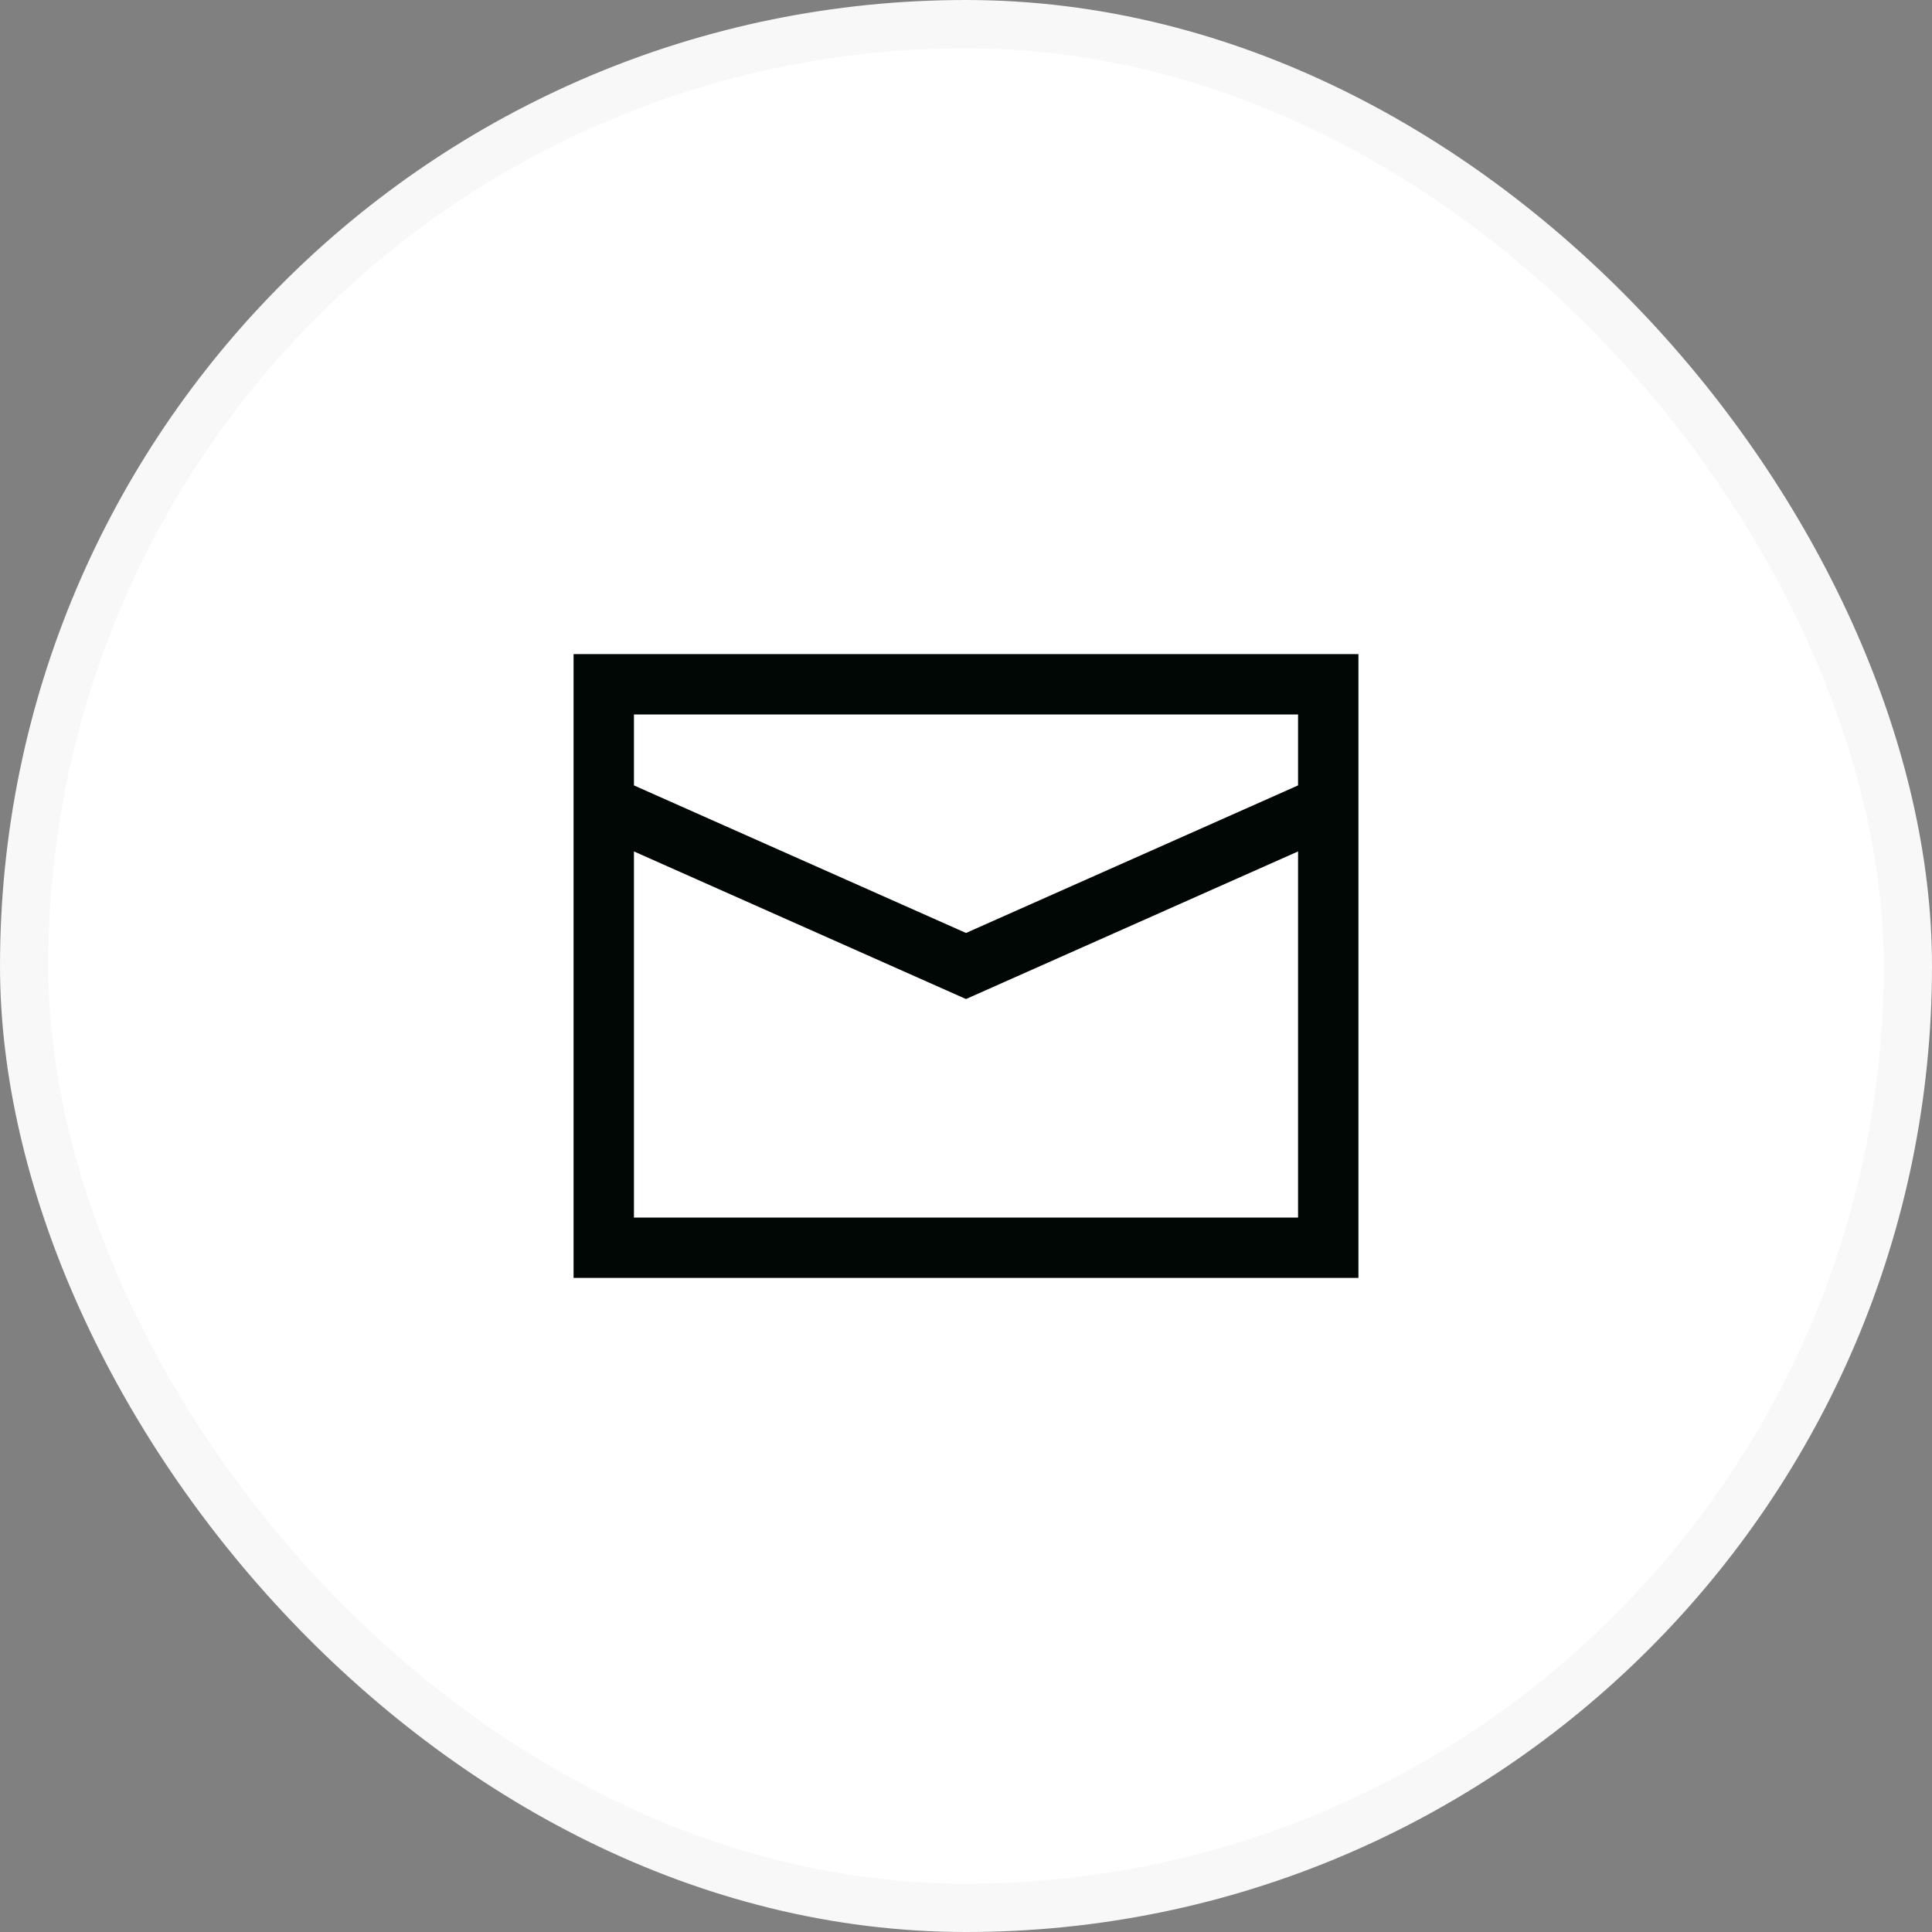 <?xml version="1.0" encoding="UTF-8"?> <svg xmlns="http://www.w3.org/2000/svg" width="40" height="40" viewBox="0 0 40 40" fill="none"><rect x="0" y="0" width="40" height="40" fill="#808080" stroke="none"/> <rect x="0.5" y="0.5" width="39" height="39" rx="19.5" fill="white"></rect> <path fill-rule="evenodd" clip-rule="evenodd" d="M11.875 13.542H28.125V26.458H11.875V13.542ZM13.125 14.792V16.261L20 19.316L26.875 16.261V14.792H13.125ZM26.875 17.628L20 20.684L13.125 17.628V25.208H26.875V17.628Z" fill="#000705"></path> <rect x="0.5" y="0.5" width="39" height="39" rx="19.5" stroke="#F8F8F9"></rect> </svg> 